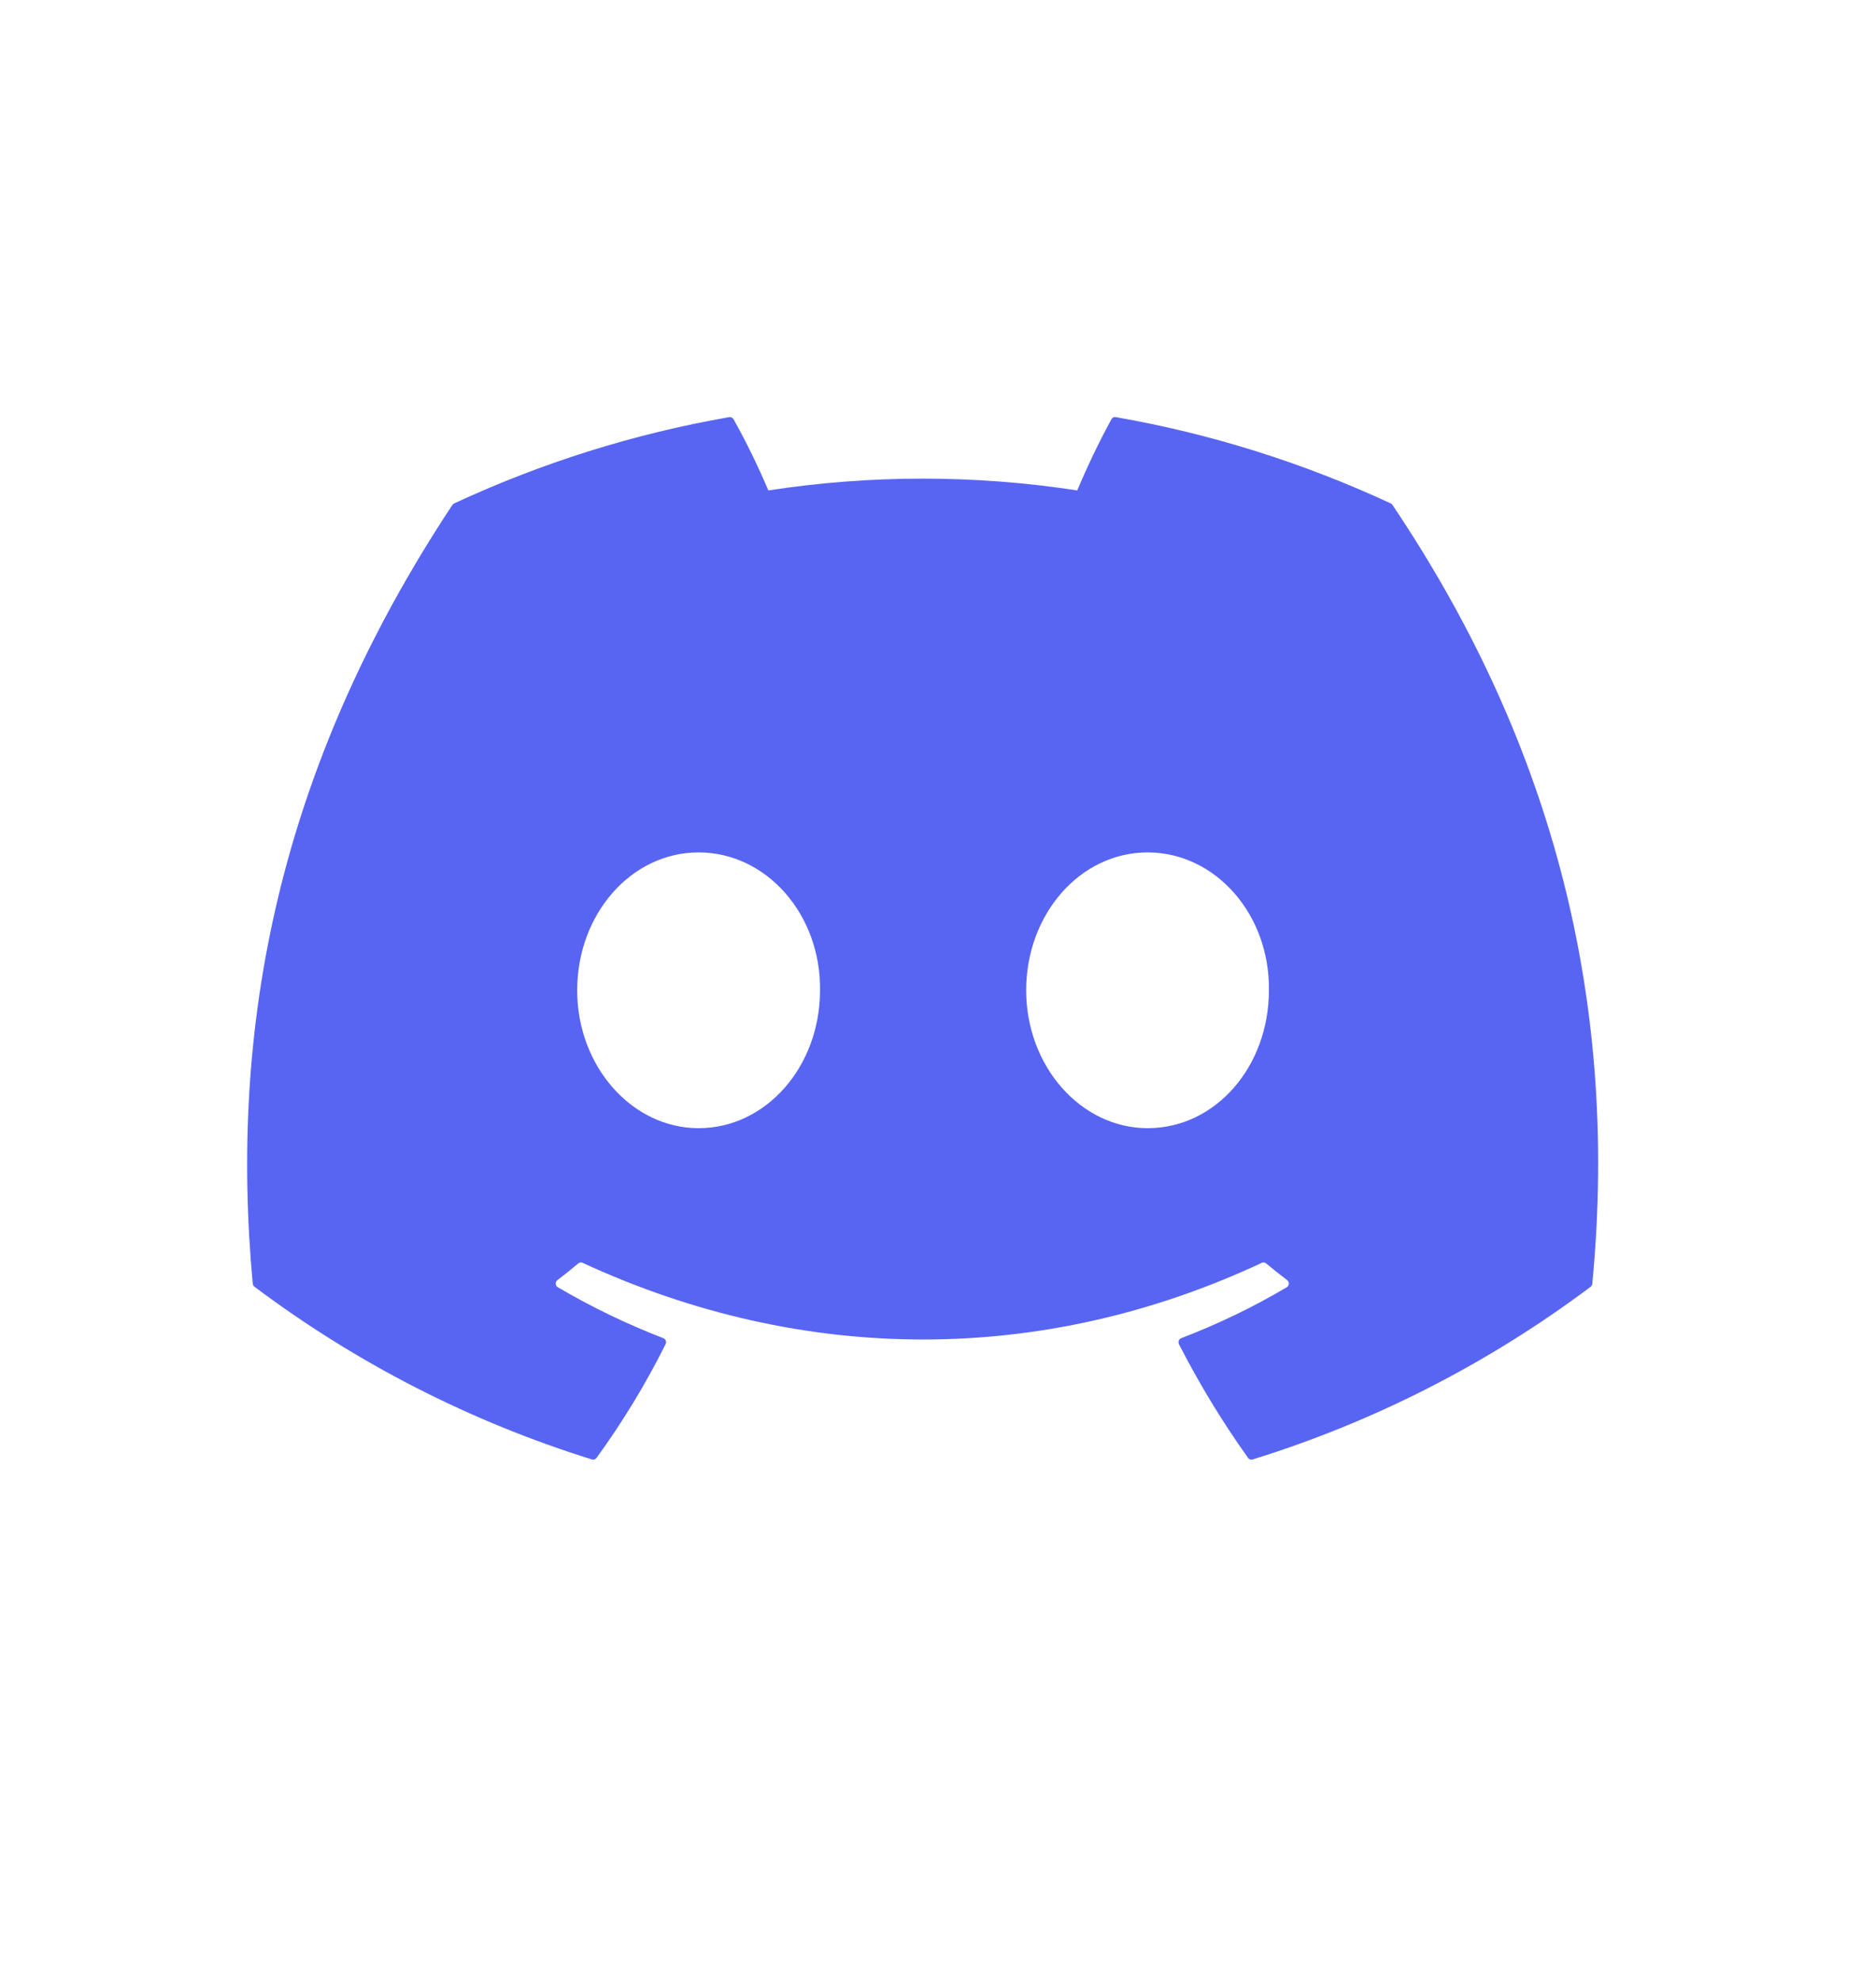 <svg width="18" height="19" viewBox="0 0 18 19" fill="none" xmlns="http://www.w3.org/2000/svg">
<path d="M13.362 4.845C13.358 4.838 13.352 4.832 13.345 4.829C12.505 4.439 11.618 4.16 10.707 4.001C10.698 3.999 10.69 4 10.682 4.004C10.674 4.008 10.668 4.014 10.664 4.021C10.543 4.243 10.434 4.471 10.336 4.704C9.353 4.553 8.354 4.553 7.372 4.704C7.273 4.47 7.162 4.242 7.038 4.021C7.034 4.014 7.028 4.008 7.02 4.004C7.013 4.001 7.004 3.999 6.996 4.001C6.085 4.16 5.198 4.438 4.357 4.829C4.35 4.832 4.344 4.837 4.34 4.844C2.659 7.385 2.199 9.864 2.425 12.312C2.426 12.318 2.427 12.323 2.43 12.329C2.433 12.334 2.437 12.338 2.442 12.342C3.42 13.076 4.515 13.636 5.679 13.998C5.687 14.001 5.696 14.001 5.704 13.998C5.712 13.995 5.719 13.99 5.724 13.983C5.974 13.639 6.196 13.274 6.386 12.893C6.389 12.888 6.39 12.882 6.391 12.876C6.391 12.87 6.39 12.864 6.388 12.859C6.386 12.853 6.383 12.848 6.378 12.844C6.374 12.84 6.369 12.837 6.364 12.835C6.015 12.7 5.676 12.537 5.353 12.347C5.347 12.344 5.342 12.339 5.338 12.333C5.335 12.327 5.333 12.32 5.332 12.313C5.332 12.307 5.333 12.3 5.336 12.293C5.339 12.287 5.343 12.282 5.349 12.278C5.417 12.226 5.485 12.172 5.549 12.118C5.555 12.113 5.562 12.11 5.57 12.109C5.577 12.108 5.584 12.109 5.591 12.113C7.713 13.093 10.009 13.093 12.106 12.113C12.113 12.109 12.12 12.108 12.128 12.109C12.135 12.11 12.142 12.113 12.148 12.118C12.213 12.172 12.281 12.226 12.35 12.278C12.355 12.282 12.359 12.287 12.362 12.293C12.365 12.3 12.367 12.306 12.366 12.313C12.366 12.32 12.364 12.327 12.36 12.333C12.357 12.339 12.352 12.344 12.346 12.347C12.023 12.538 11.684 12.701 11.334 12.835C11.329 12.837 11.324 12.84 11.32 12.844C11.316 12.848 11.312 12.853 11.31 12.859C11.308 12.864 11.307 12.87 11.308 12.876C11.308 12.882 11.31 12.888 11.312 12.893C11.506 13.272 11.727 13.636 11.974 13.982C11.979 13.99 11.986 13.995 11.994 13.998C12.002 14.001 12.011 14.001 12.02 13.998C13.185 13.637 14.282 13.077 15.262 12.342C15.266 12.339 15.27 12.334 15.273 12.329C15.276 12.324 15.278 12.318 15.278 12.312C15.549 9.482 14.826 7.024 13.362 4.845ZM6.703 10.821C6.064 10.821 5.538 10.228 5.538 9.499C5.538 8.77 6.054 8.176 6.703 8.176C7.357 8.176 7.878 8.775 7.868 9.499C7.868 10.228 7.352 10.821 6.703 10.821ZM11.011 10.821C10.372 10.821 9.846 10.228 9.846 9.499C9.846 8.77 10.362 8.176 11.011 8.176C11.665 8.176 12.186 8.775 12.175 9.499C12.175 10.228 11.665 10.821 11.011 10.821Z" fill="#5865F2"/>
</svg>
